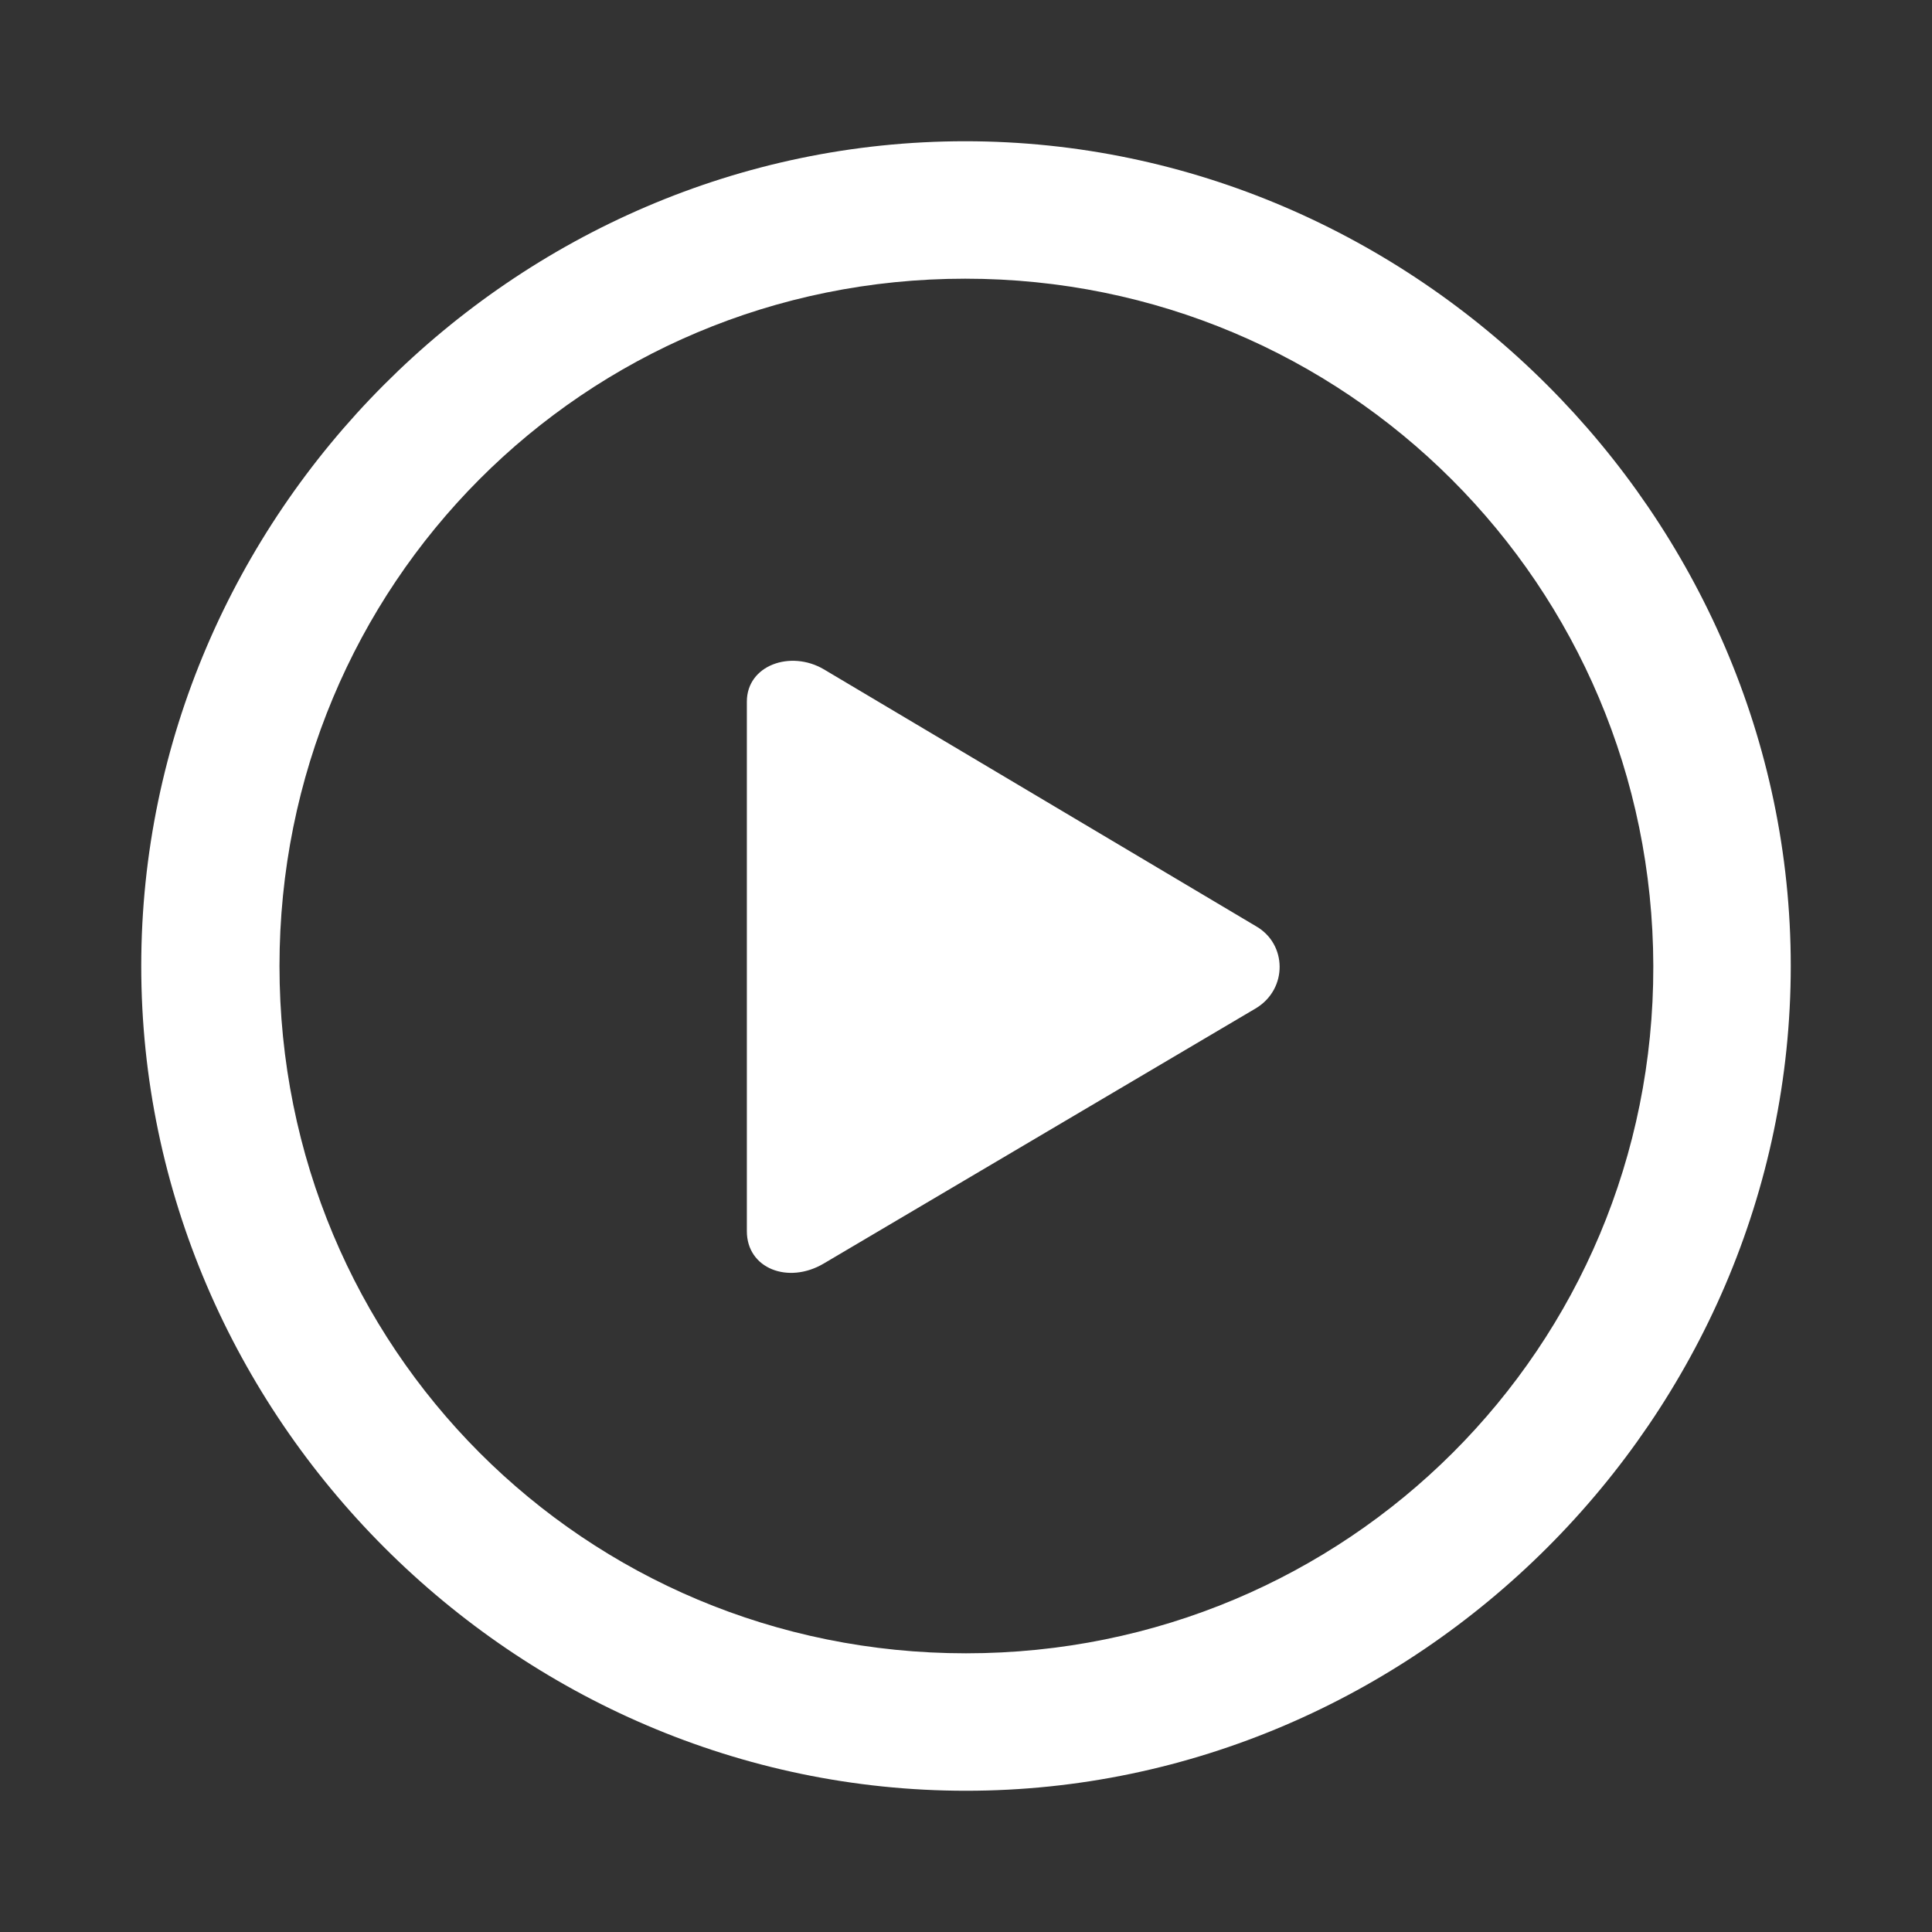 <svg xmlns="http://www.w3.org/2000/svg" fill="#fff" viewBox="0 0 56 56"><rect x="0" y="0" width="56" height="56" fill="#333333" stroke="none"/><path d="M 28 51.906 C 41.055 51.906 51.906 41.078 51.906 28 C 51.906 14.945 41.031 4.094 27.977 4.094 C 14.898 4.094 4.094 14.945 4.094 28 C 4.094 41.078 14.922 51.906 28 51.906 Z M 28 47.922 C 16.937 47.922 8.101 39.062 8.101 28 C 8.101 16.961 16.914 8.078 27.977 8.078 C 39.016 8.078 47.898 16.961 47.922 28 C 47.945 39.062 39.039 47.922 28 47.922 Z M 23.875 36.625 L 36.414 29.219 C 37.328 28.656 37.305 27.367 36.414 26.852 L 23.875 19.398 C 22.914 18.836 21.648 19.281 21.648 20.336 L 21.648 35.688 C 21.648 36.766 22.844 37.234 23.875 36.625 Z"/></svg>
